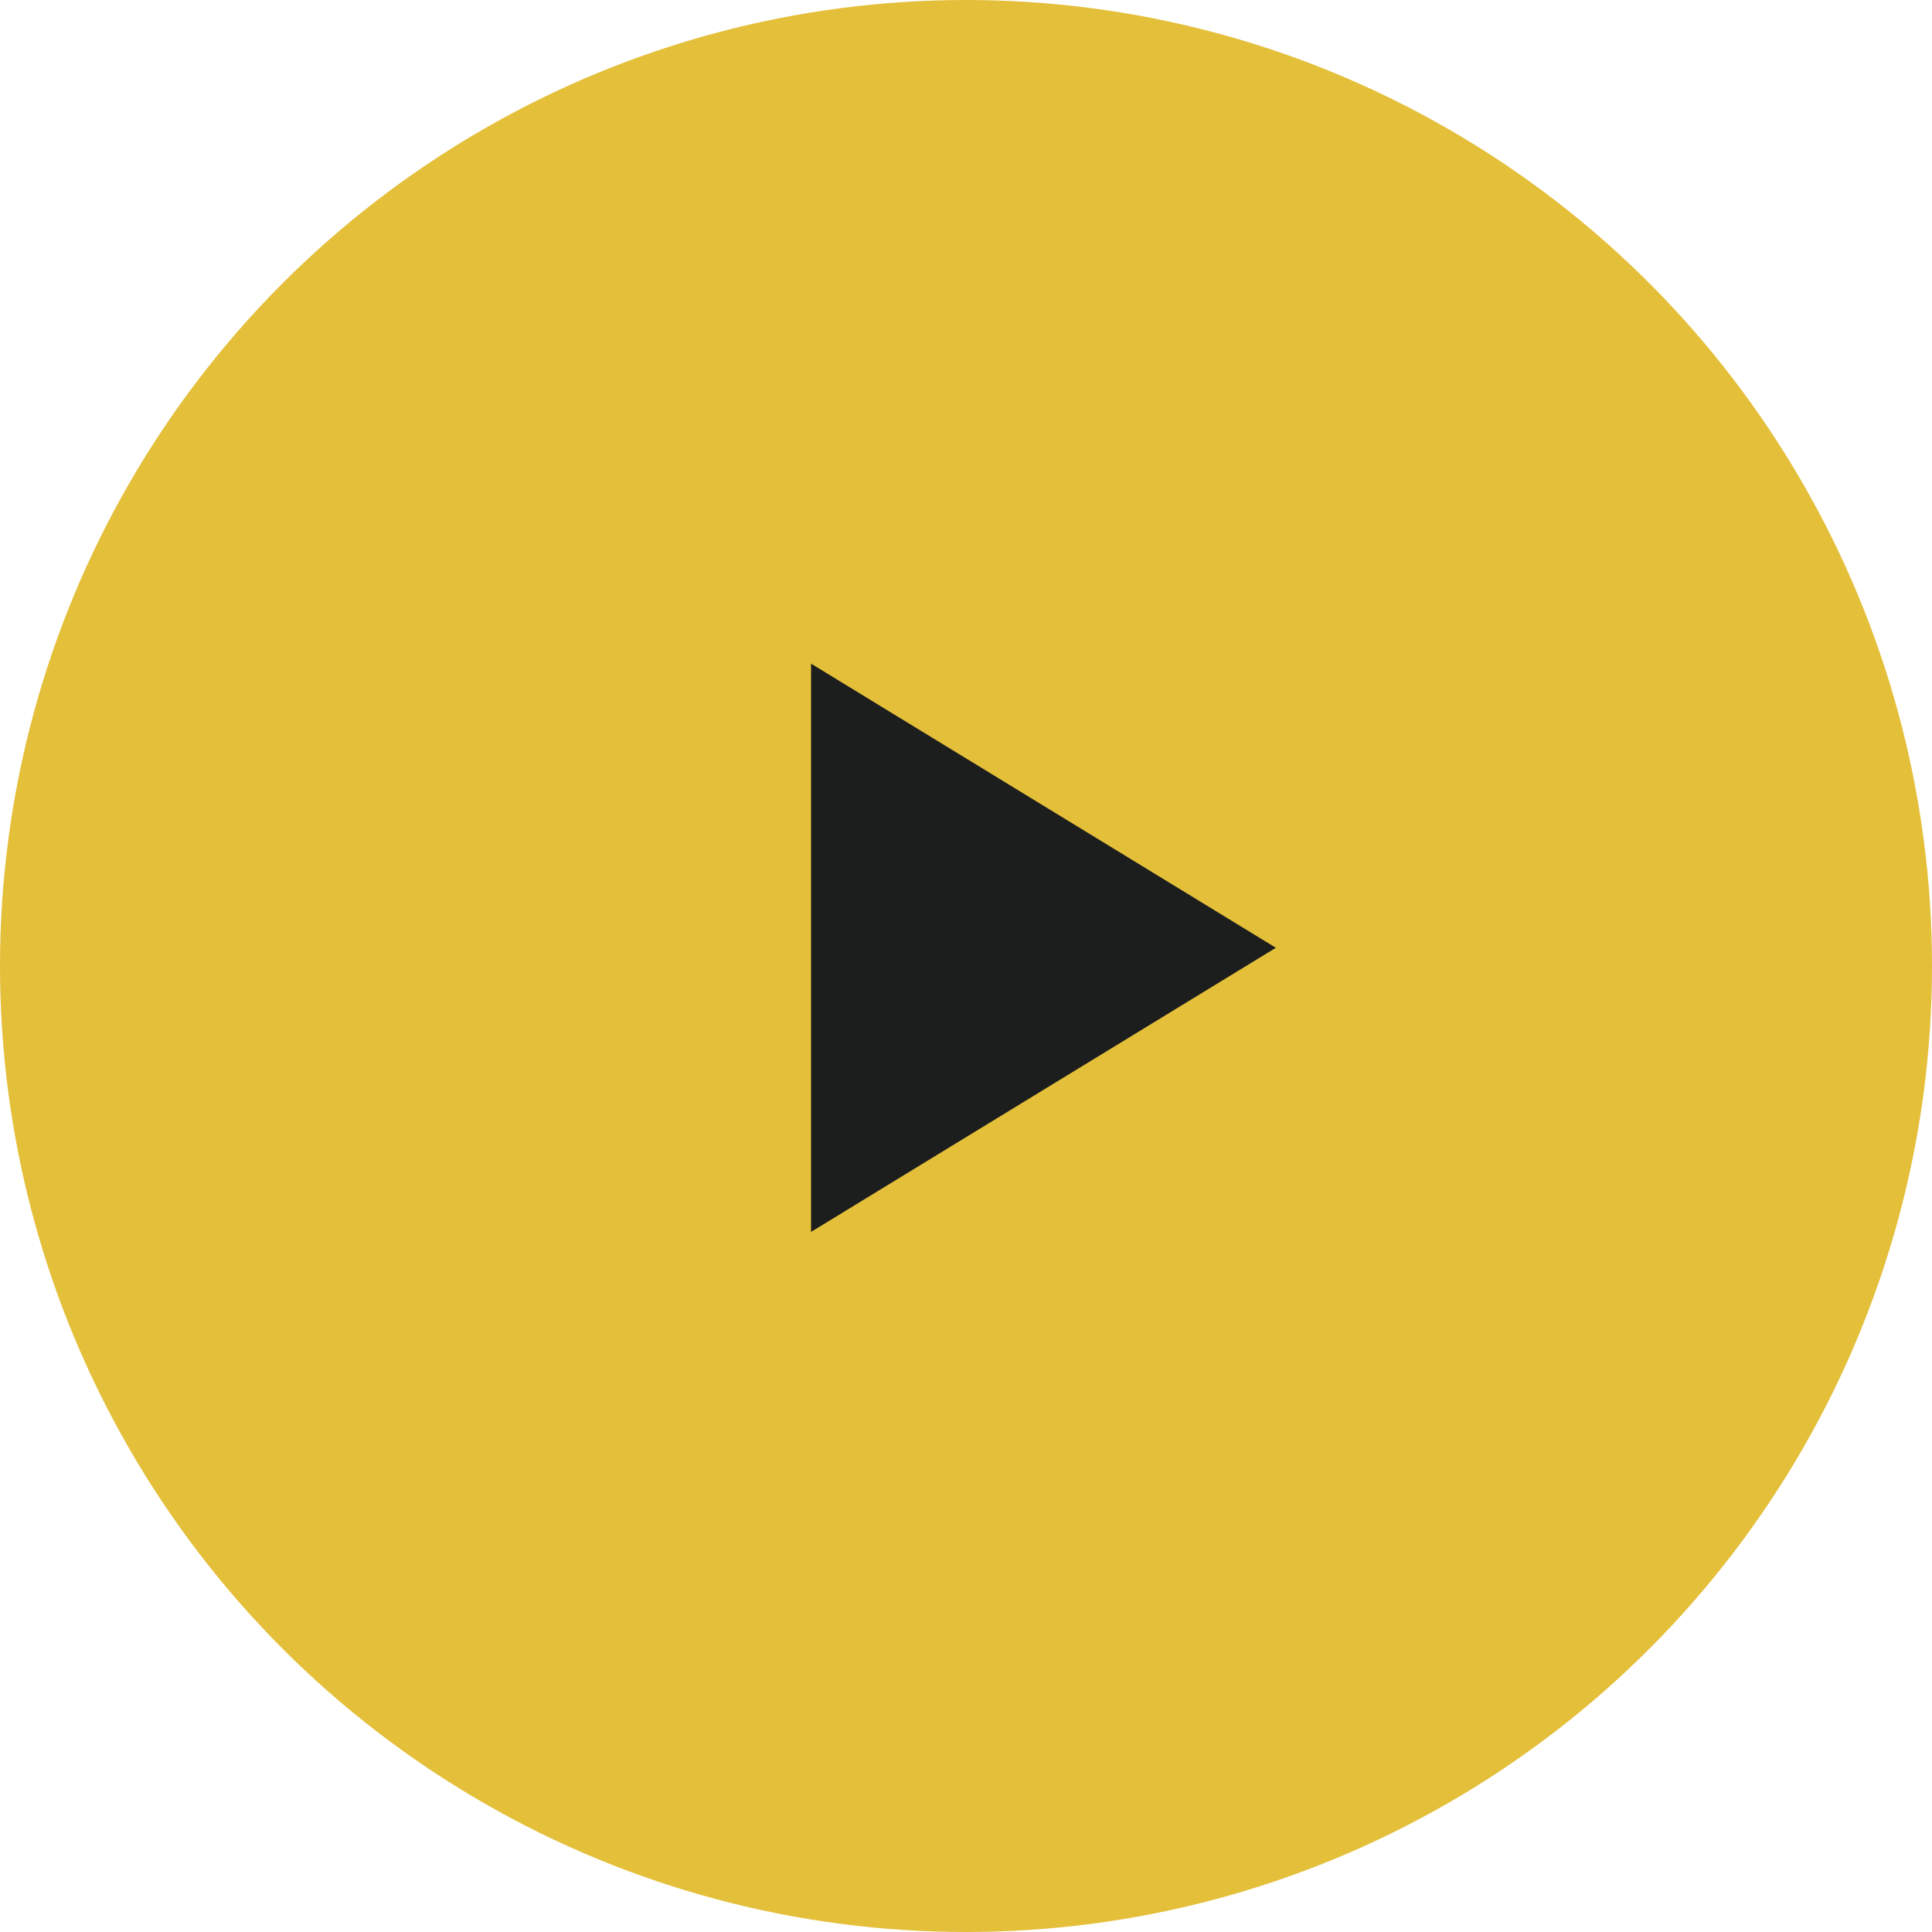 <svg width="53" height="53" viewBox="0 0 53 53" fill="none" xmlns="http://www.w3.org/2000/svg">
<circle cx="26.5" cy="26.5" r="26.5" fill="#E4BF3A"/>
<path d="M35 26L22.25 33.794L22.25 18.206L35 26Z" fill="#1C1D1D"/>
</svg>
